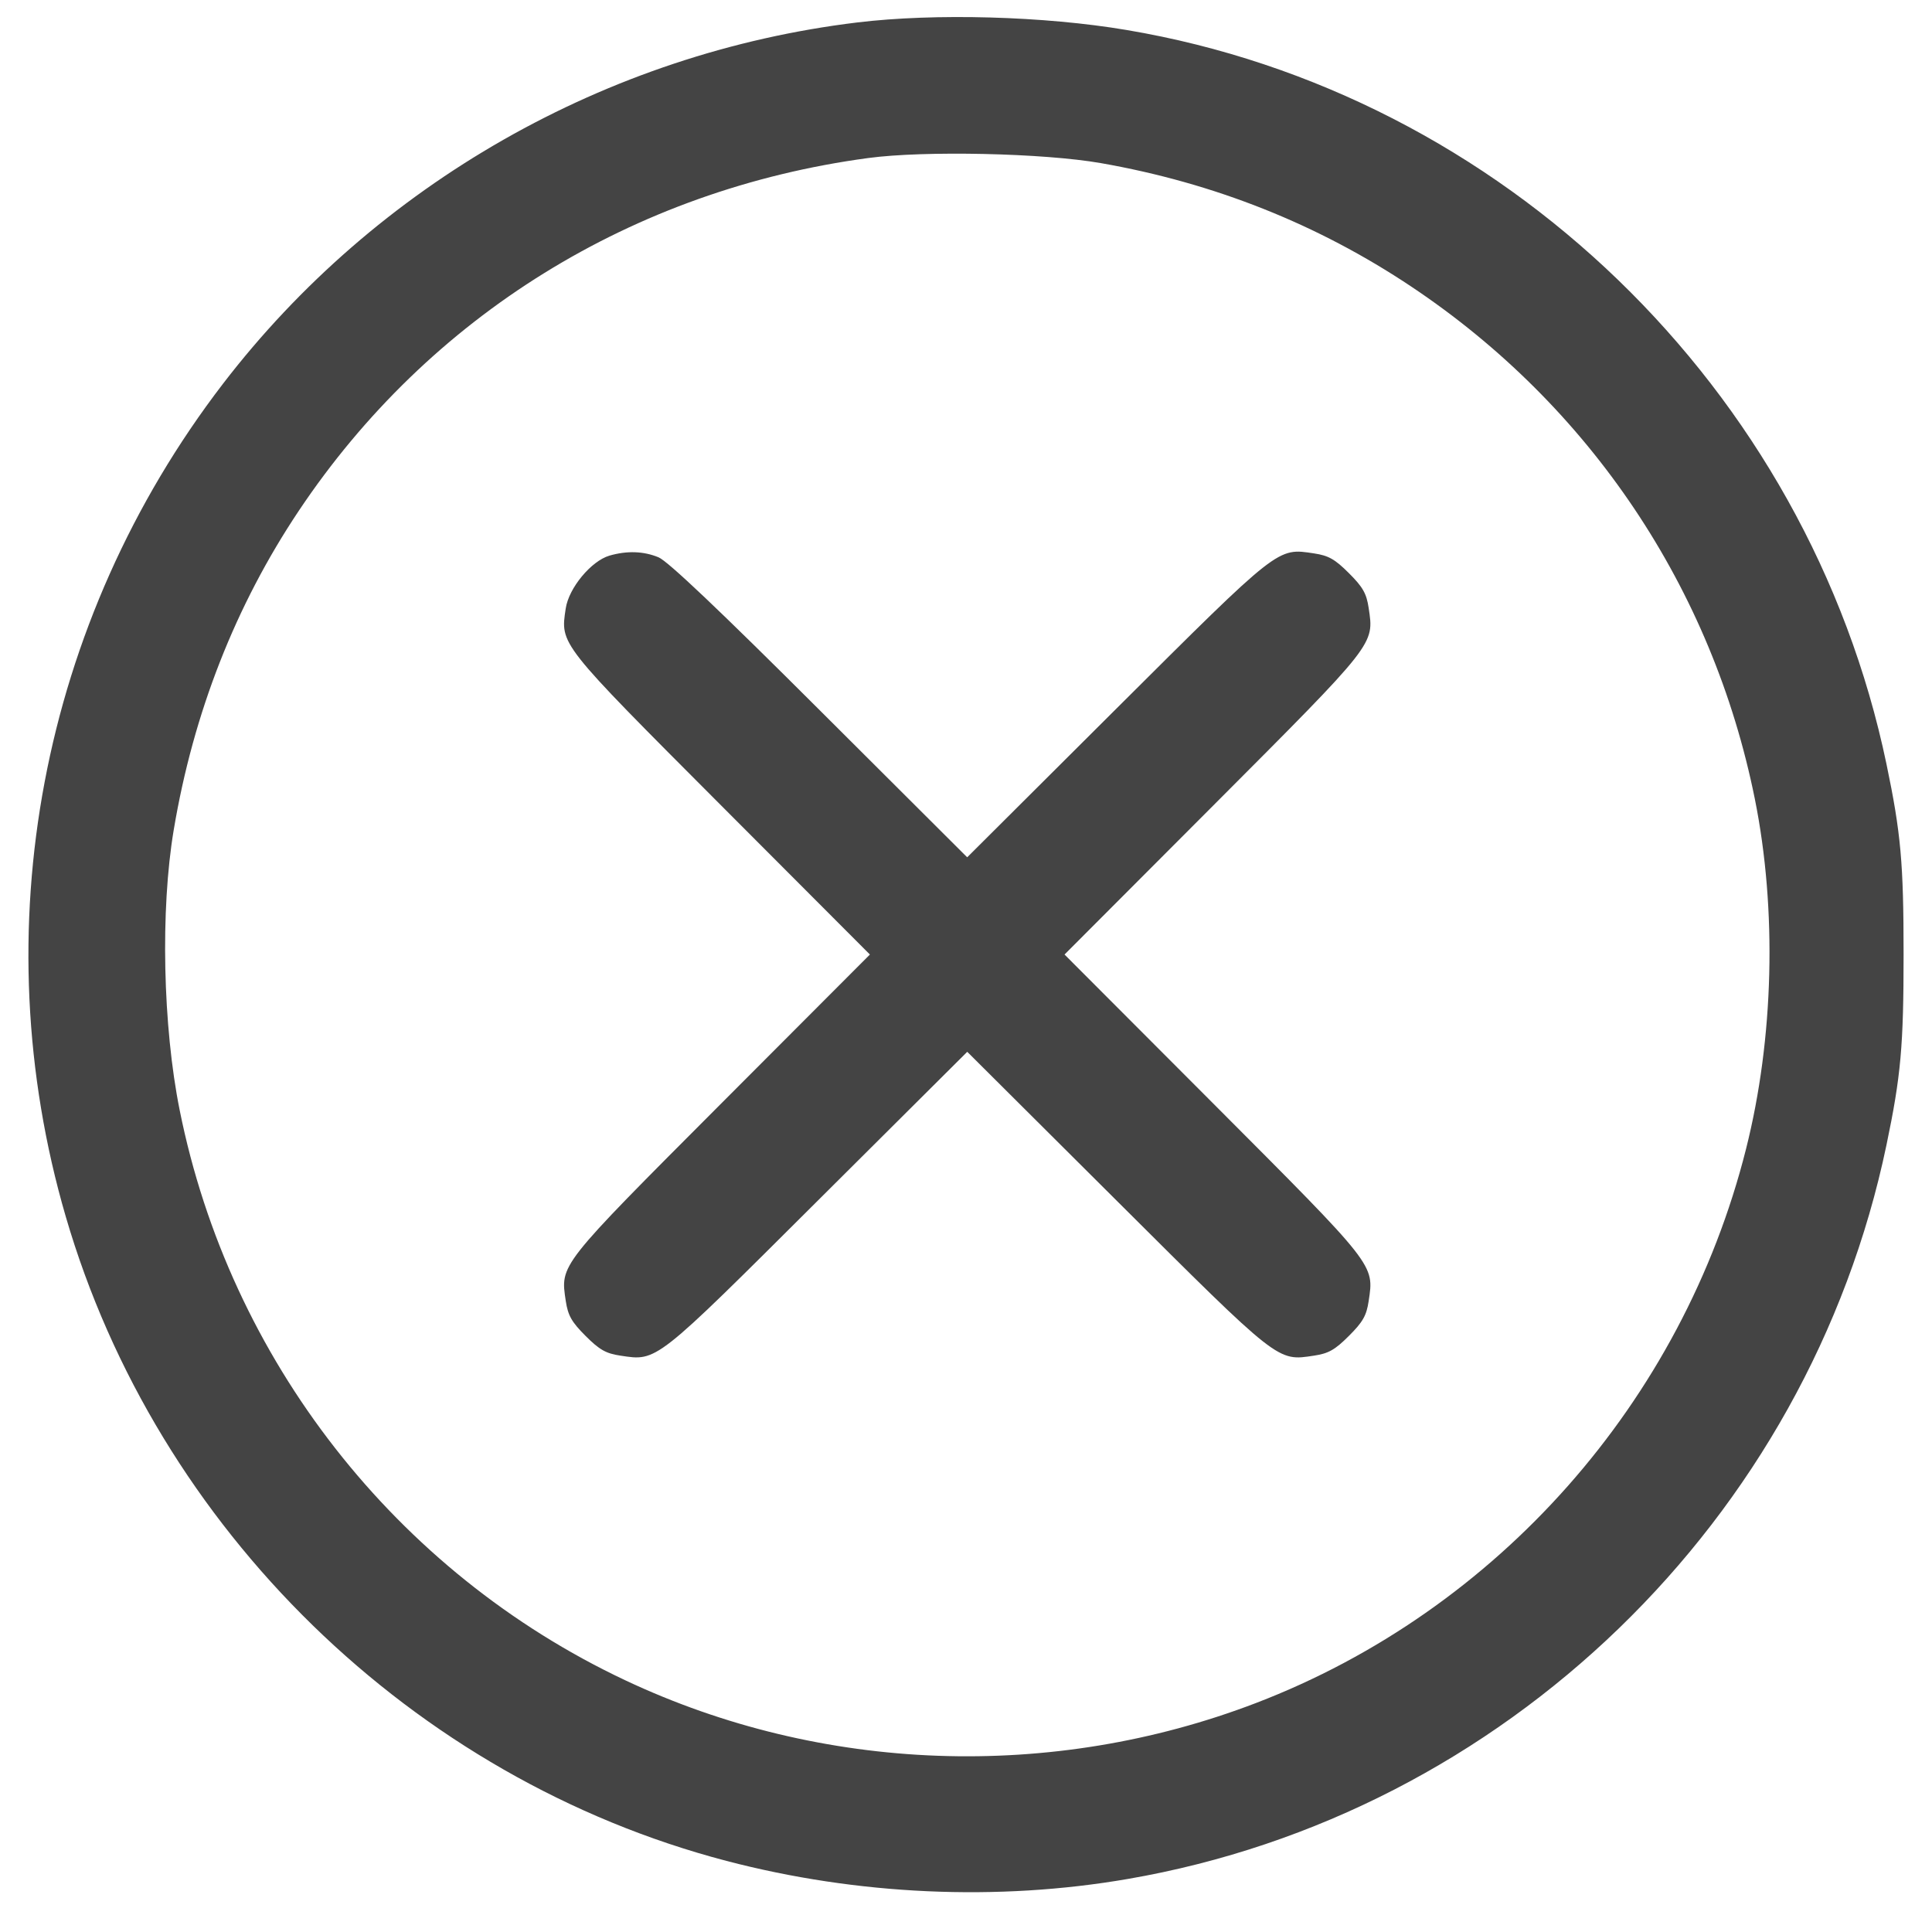 <svg fill="none" viewBox="0 0 34 34" height="34" width="34" xmlns="http://www.w3.org/2000/svg">
<path fill="#444444" d="M15.087 0.395C10.676 0.93 6.62 3.241 3.923 6.755C0.714 10.938 -0.312 16.371 1.157 21.409C2.761 26.914 7.261 31.302 12.785 32.749C15.089 33.352 17.555 33.463 19.851 33.066C26.475 31.923 31.821 26.749 33.199 20.149C33.453 18.933 33.5 18.406 33.5 16.798C33.5 15.19 33.453 14.663 33.199 13.447C31.819 6.838 26.442 1.642 19.827 0.528C18.378 0.283 16.452 0.23 15.087 0.395ZM15.28 2.781C11.138 3.337 7.552 5.558 5.259 8.988C4.144 10.656 3.402 12.547 3.057 14.607C2.821 16.011 2.865 18.059 3.162 19.537C4.043 23.927 6.966 27.667 11.001 29.569C14.463 31.202 18.508 31.348 22.104 29.97C26.359 28.339 29.607 24.668 30.727 20.221C31.218 18.275 31.274 16.006 30.882 14.059C30.136 10.355 27.983 7.144 24.837 5.044C23.193 3.946 21.37 3.221 19.376 2.871C18.366 2.694 16.271 2.648 15.28 2.781ZM10.726 9.778C10.404 9.872 10.01 10.347 9.956 10.707C9.86 11.346 9.826 11.303 12.688 14.172L15.309 16.798L12.688 19.424C9.82 22.299 9.86 22.248 9.957 22.898C9.996 23.152 10.06 23.265 10.305 23.51C10.55 23.755 10.663 23.819 10.918 23.857C11.567 23.955 11.516 23.995 14.393 21.128L17.022 18.51L19.65 21.128C22.527 23.995 22.476 23.955 23.125 23.857C23.38 23.819 23.493 23.755 23.738 23.51C23.984 23.265 24.048 23.152 24.086 22.898C24.183 22.248 24.223 22.299 21.355 19.424L18.734 16.798L21.355 14.172C24.223 11.297 24.183 11.348 24.086 10.698C24.048 10.444 23.984 10.331 23.738 10.086C23.493 9.841 23.38 9.777 23.125 9.739C22.476 9.641 22.527 9.601 19.649 12.468L17.021 15.087L14.425 12.498C12.664 10.74 11.753 9.876 11.59 9.808C11.327 9.699 11.035 9.689 10.726 9.778Z" clip-rule="evenodd" fill-rule="evenodd"></path>
</svg>